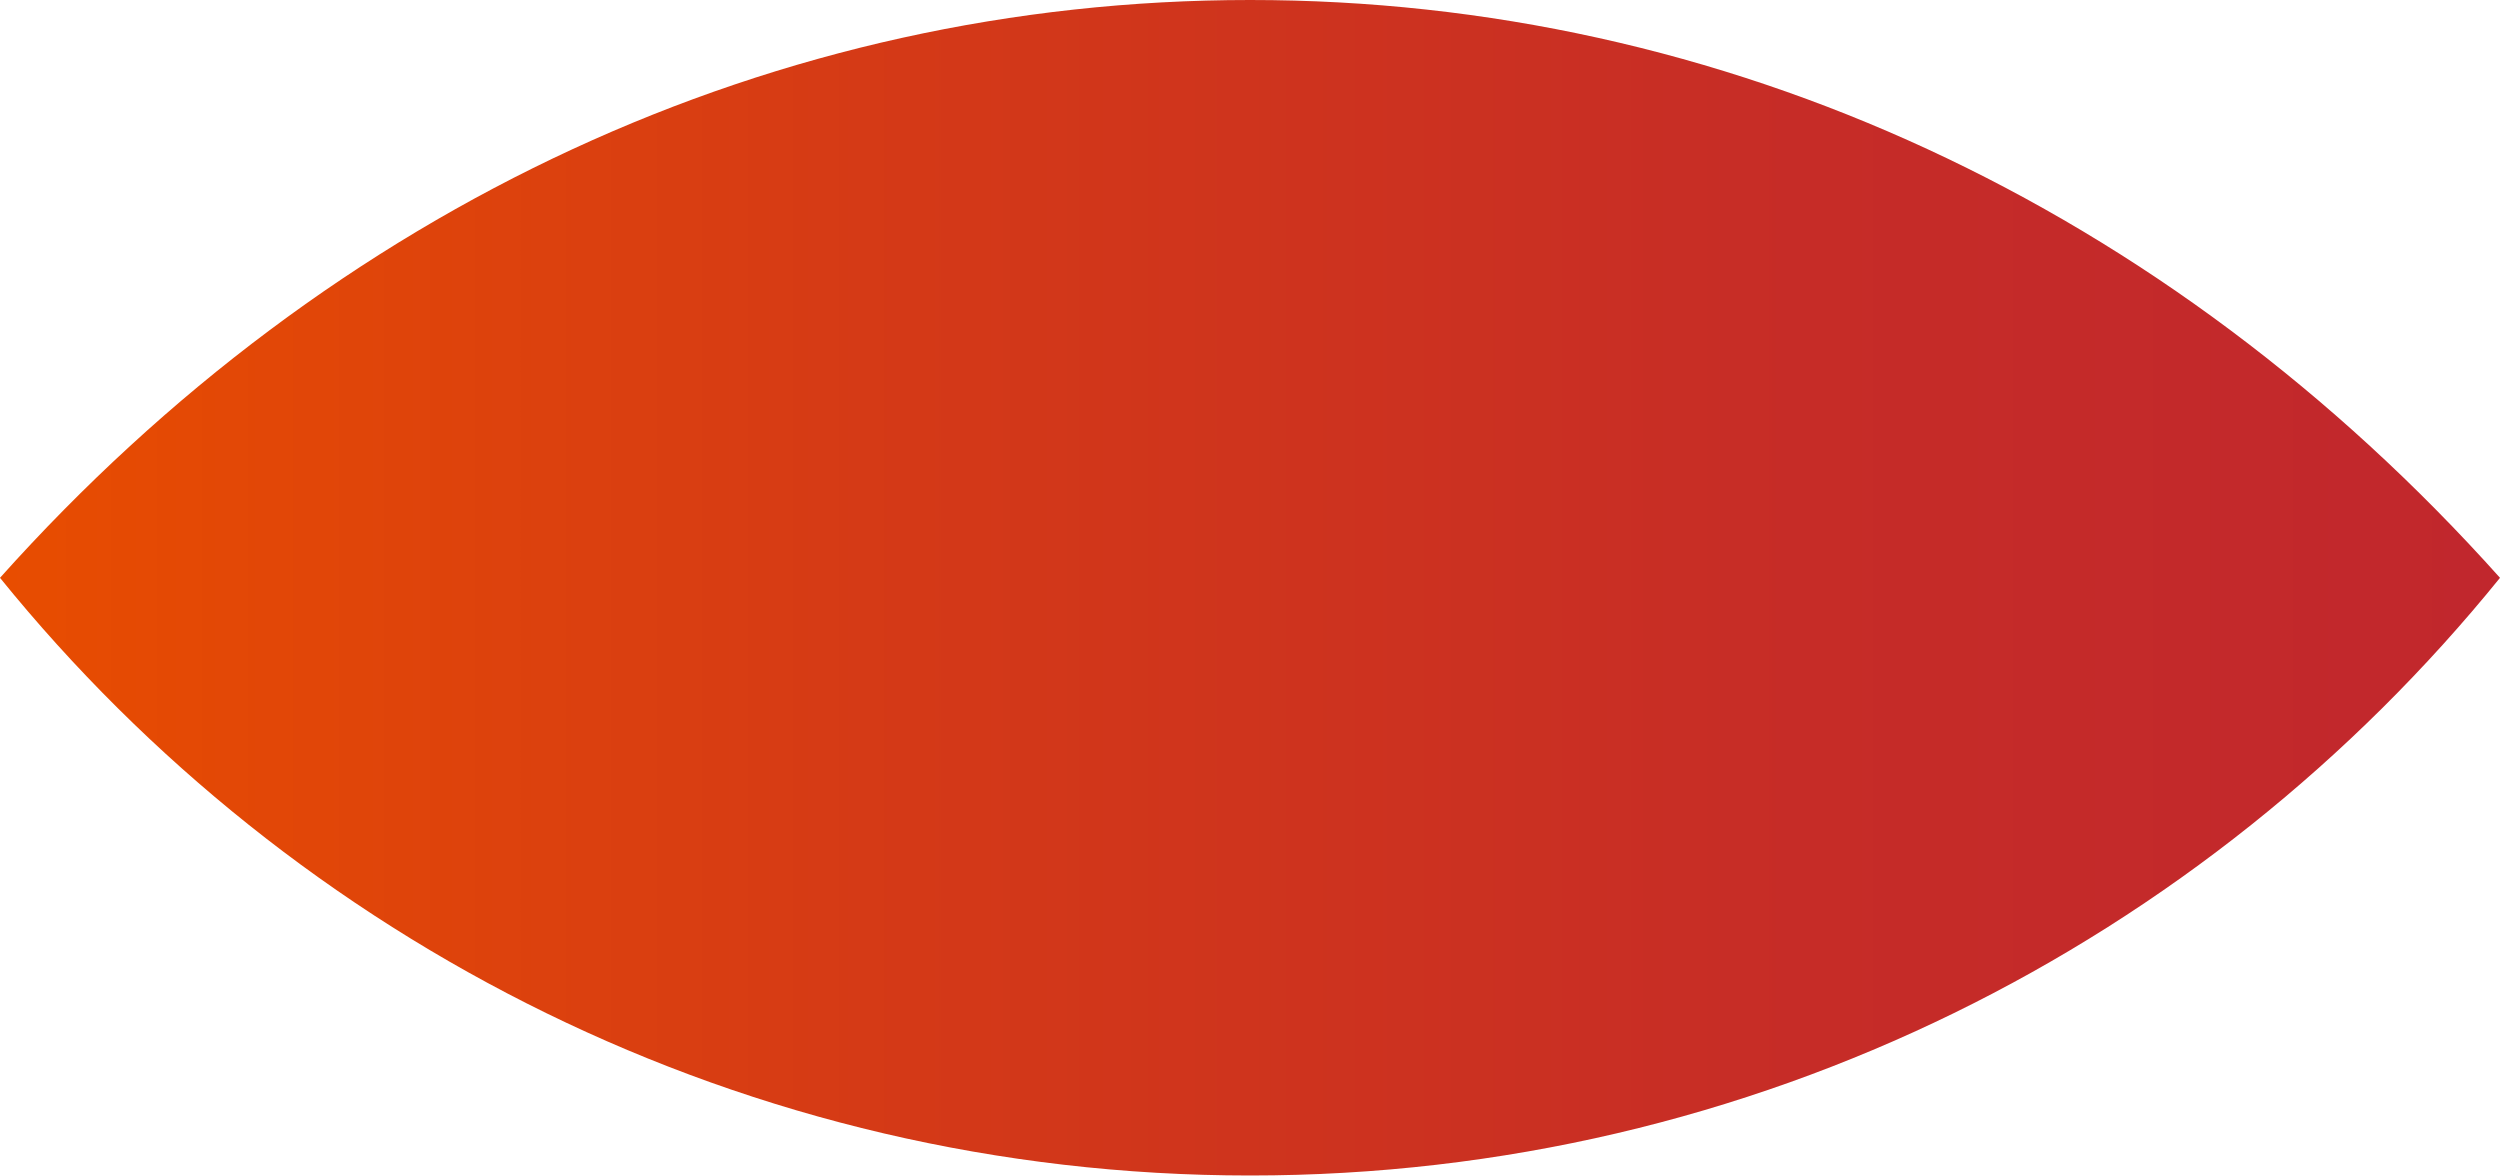 <?xml version="1.0" encoding="utf-8"?>
<svg xmlns="http://www.w3.org/2000/svg" fill="none" height="100%" overflow="visible" preserveAspectRatio="none" style="display: block;" viewBox="0 0 8.943 4.205" width="100%">
<path d="M4.472 0C2.778 0 1.193 0.734 0 2.067C1.055 3.37 2.668 4.205 4.472 4.205C6.276 4.205 7.888 3.37 8.943 2.067C7.75 0.734 6.166 0 4.472 0Z" fill="url(#paint0_linear_0_6234)" id="Vector"/>
<defs>
<linearGradient gradientUnits="userSpaceOnUse" id="paint0_linear_0_6234" x1="0" x2="8.943" y1="2.103" y2="2.103">
<stop stop-color="#E84D00"/>
<stop offset="0.363" stop-color="#D43917"/>
<stop offset="0.721" stop-color="#C62C27"/>
<stop offset="1" stop-color="#C1272D"/>
</linearGradient>
</defs>
</svg>